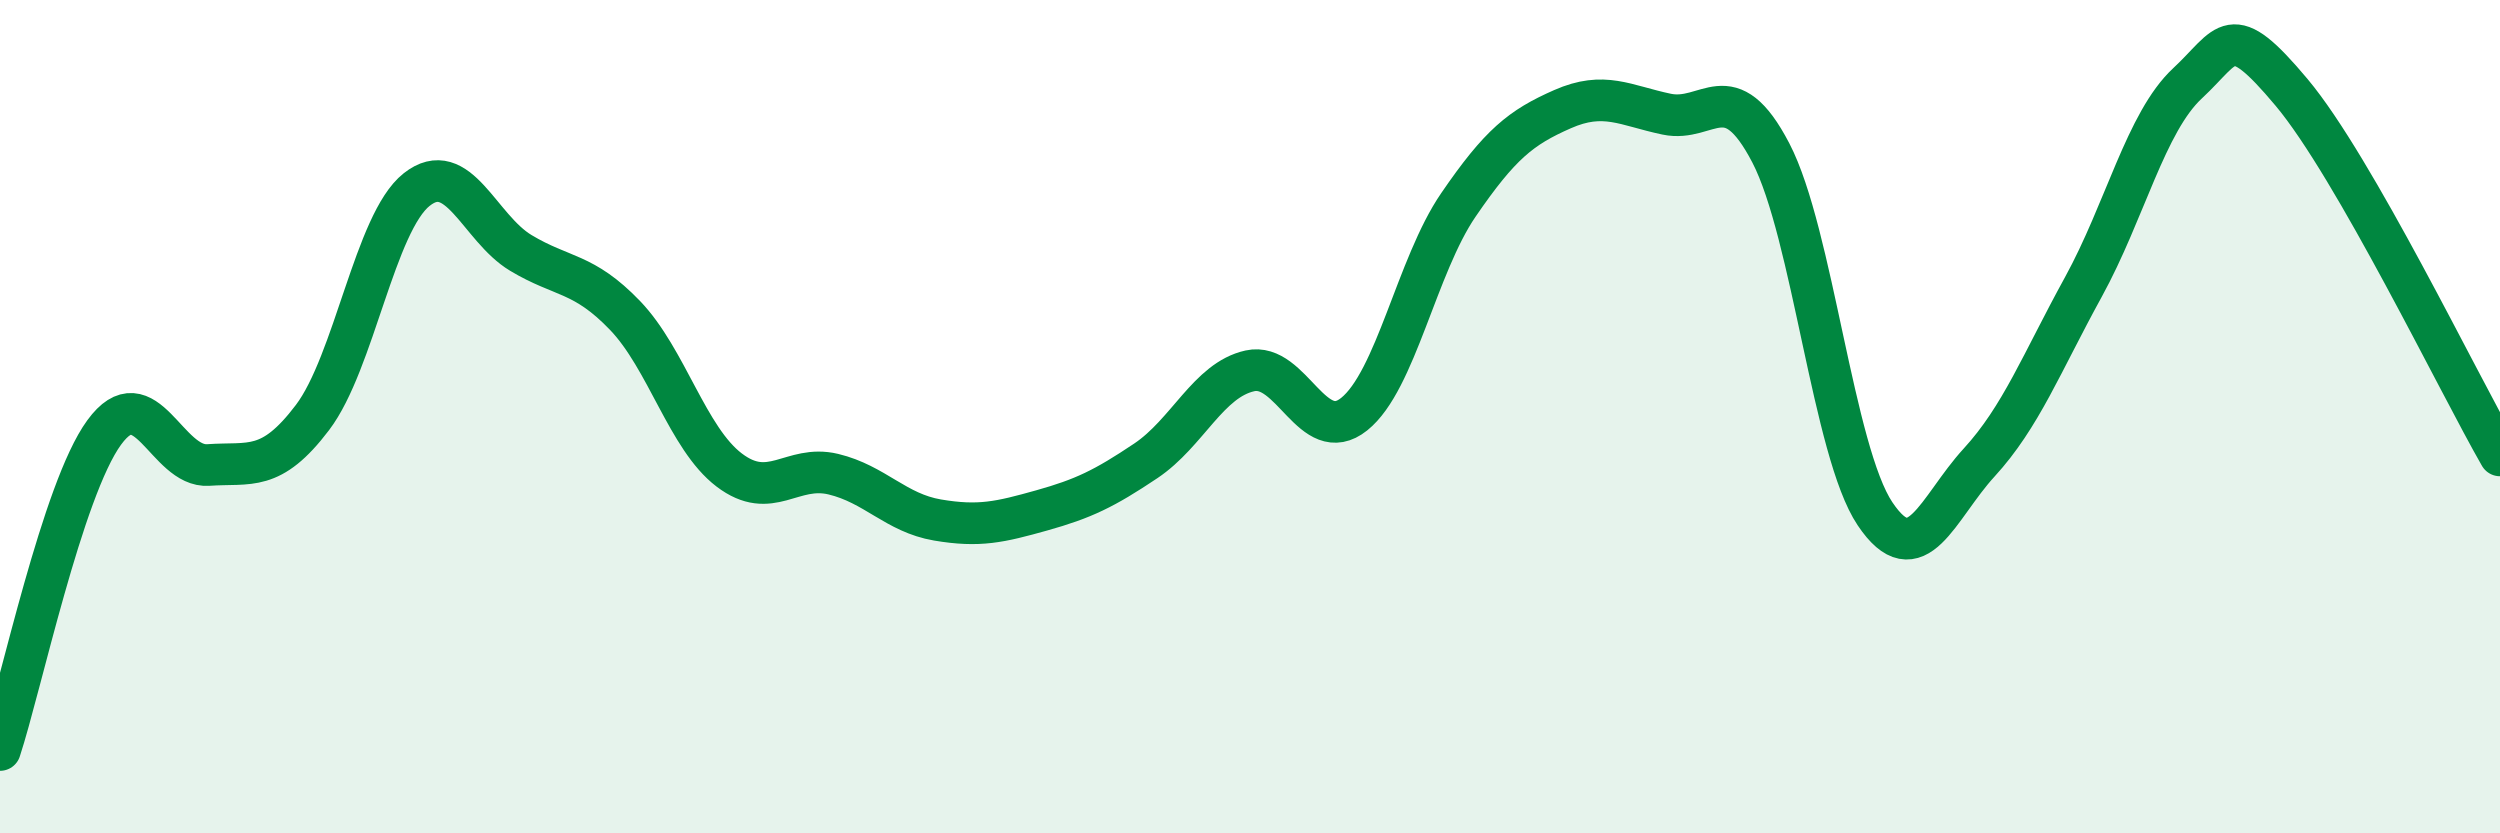 
    <svg width="60" height="20" viewBox="0 0 60 20" xmlns="http://www.w3.org/2000/svg">
      <path
        d="M 0,18 C 0.5,16.48 1.5,11.75 2.5,10.38 C 3.5,9.01 4,11.23 5,11.16 C 6,11.09 6.5,11.34 7.5,10.02 C 8.5,8.7 9,5.34 10,4.55 C 11,3.76 11.5,5.47 12.5,6.07 C 13.5,6.67 14,6.53 15,7.57 C 16,8.61 16.5,10.52 17.5,11.28 C 18.5,12.04 19,11.14 20,11.38 C 21,11.62 21.5,12.31 22.5,12.48 C 23.5,12.65 24,12.53 25,12.25 C 26,11.97 26.5,11.73 27.5,11.06 C 28.5,10.39 29,9.12 30,8.9 C 31,8.68 31.5,10.74 32.5,9.94 C 33.5,9.14 34,6.38 35,4.92 C 36,3.46 36.5,3.06 37.5,2.62 C 38.5,2.18 39,2.53 40,2.74 C 41,2.95 41.5,1.75 42.5,3.67 C 43.5,5.59 44,10.84 45,12.33 C 46,13.82 46.5,12.19 47.5,11.1 C 48.5,10.01 49,8.71 50,6.89 C 51,5.07 51.5,2.93 52.5,2 C 53.5,1.07 53.5,0.43 55,2.22 C 56.5,4.01 59,9.19 60,10.93L60 20L0 20Z"
        fill="#008740"
        opacity="0.1"
        stroke-linecap="round"
        stroke-linejoin="round"
      />
      <path
        d="M 0,18 C 0.5,16.48 1.5,11.75 2.5,10.38 C 3.5,9.01 4,11.23 5,11.16 C 6,11.09 6.5,11.34 7.5,10.02 C 8.5,8.7 9,5.34 10,4.55 C 11,3.76 11.5,5.47 12.5,6.07 C 13.5,6.67 14,6.53 15,7.57 C 16,8.61 16.5,10.52 17.5,11.28 C 18.5,12.04 19,11.14 20,11.38 C 21,11.62 21.5,12.31 22.5,12.48 C 23.5,12.65 24,12.53 25,12.25 C 26,11.97 26.5,11.73 27.5,11.06 C 28.5,10.39 29,9.12 30,8.9 C 31,8.68 31.5,10.74 32.5,9.94 C 33.5,9.14 34,6.38 35,4.92 C 36,3.46 36.5,3.06 37.5,2.62 C 38.5,2.18 39,2.53 40,2.74 C 41,2.95 41.5,1.75 42.5,3.67 C 43.5,5.59 44,10.84 45,12.33 C 46,13.82 46.5,12.19 47.5,11.1 C 48.5,10.01 49,8.71 50,6.89 C 51,5.07 51.5,2.93 52.5,2 C 53.5,1.07 53.5,0.43 55,2.22 C 56.5,4.01 59,9.19 60,10.93"
        stroke="#008740"
        stroke-width="1"
        fill="none"
        stroke-linecap="round"
        stroke-linejoin="round"
      />
    </svg>
  